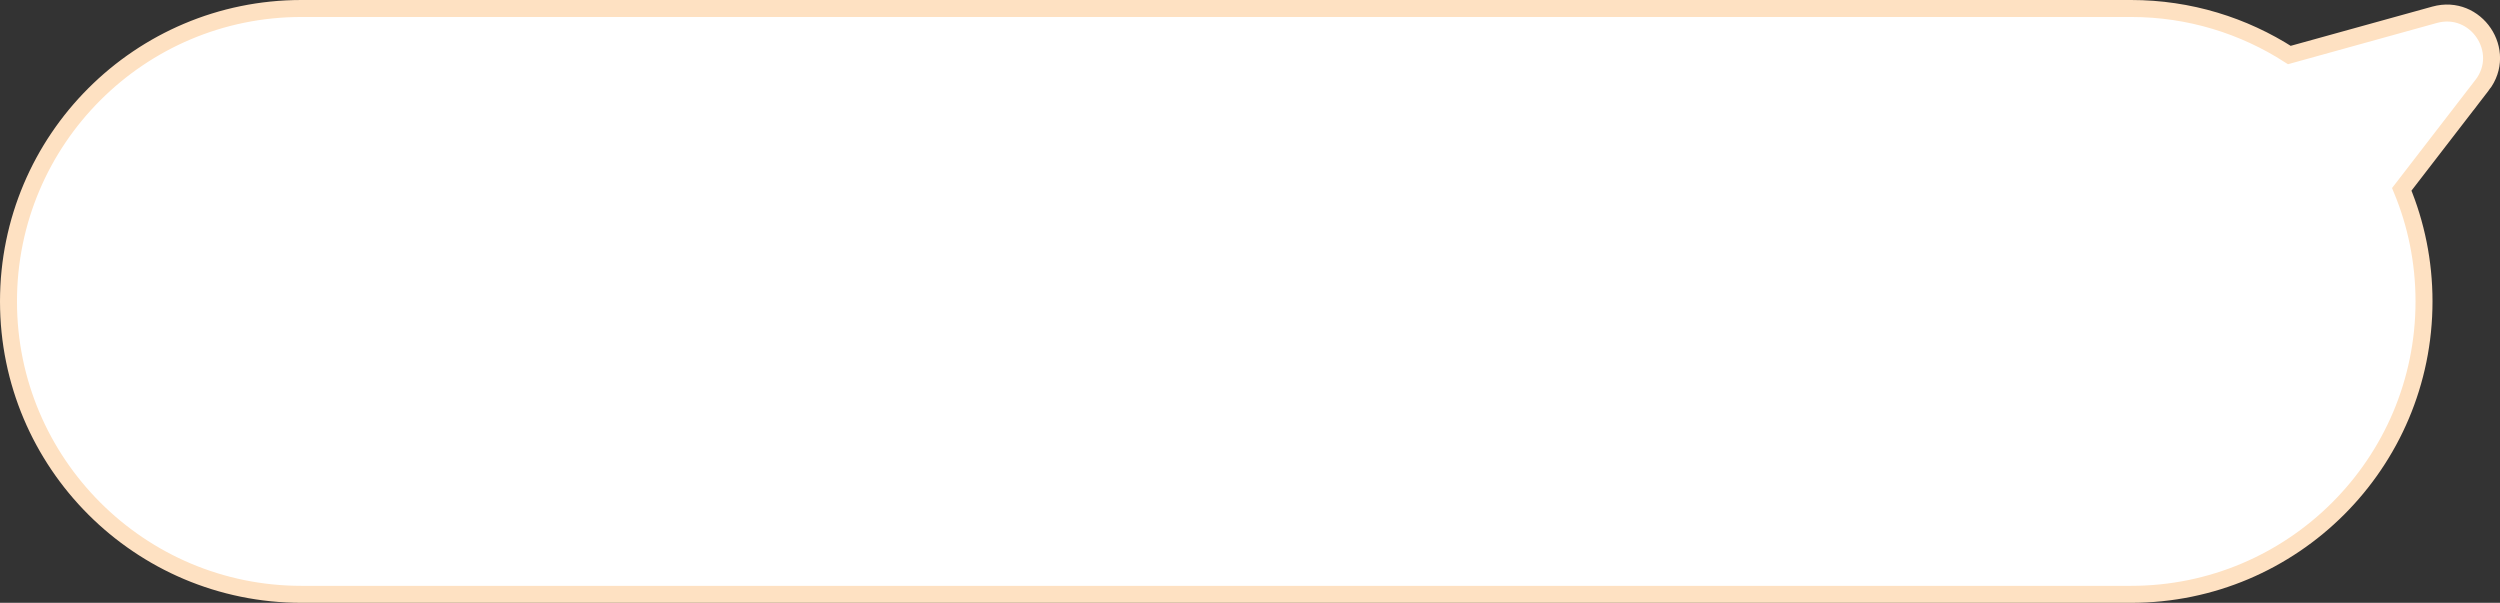 <svg viewBox="0 0 294.45 71" xmlns="http://www.w3.org/2000/svg" data-name="Camada 2" id="Camada_2">
  <rect x="0" y="0" width="294.45" height="71" fill="#333333" stroke="none"/>
  <defs>
    <style>
      .cls-1 {
        fill: #fff;
        stroke: #fee1c2;
        stroke-miterlimit: 10;
        stroke-width: 2px;
      }
    </style>
  </defs>
  <g data-name="Camada 1" id="Camada_1-2">
    <path d="M292.34,10.03l-9.46,12.27c1.69,4.07,2.62,8.52,2.62,13.2h0c0,19.05-15.45,34.5-34.5,34.5H35.5c-19.05,0-34.5-15.45-34.5-34.5h0c0-19.05,15.45-34.5,34.5-34.5h215.5c6.87,0,13.26,2.02,18.64,5.48l17.11-4.74c4.88-1.35,8.68,4.29,5.59,8.3Z" class="cls-1"></path>
  </g>
</svg>